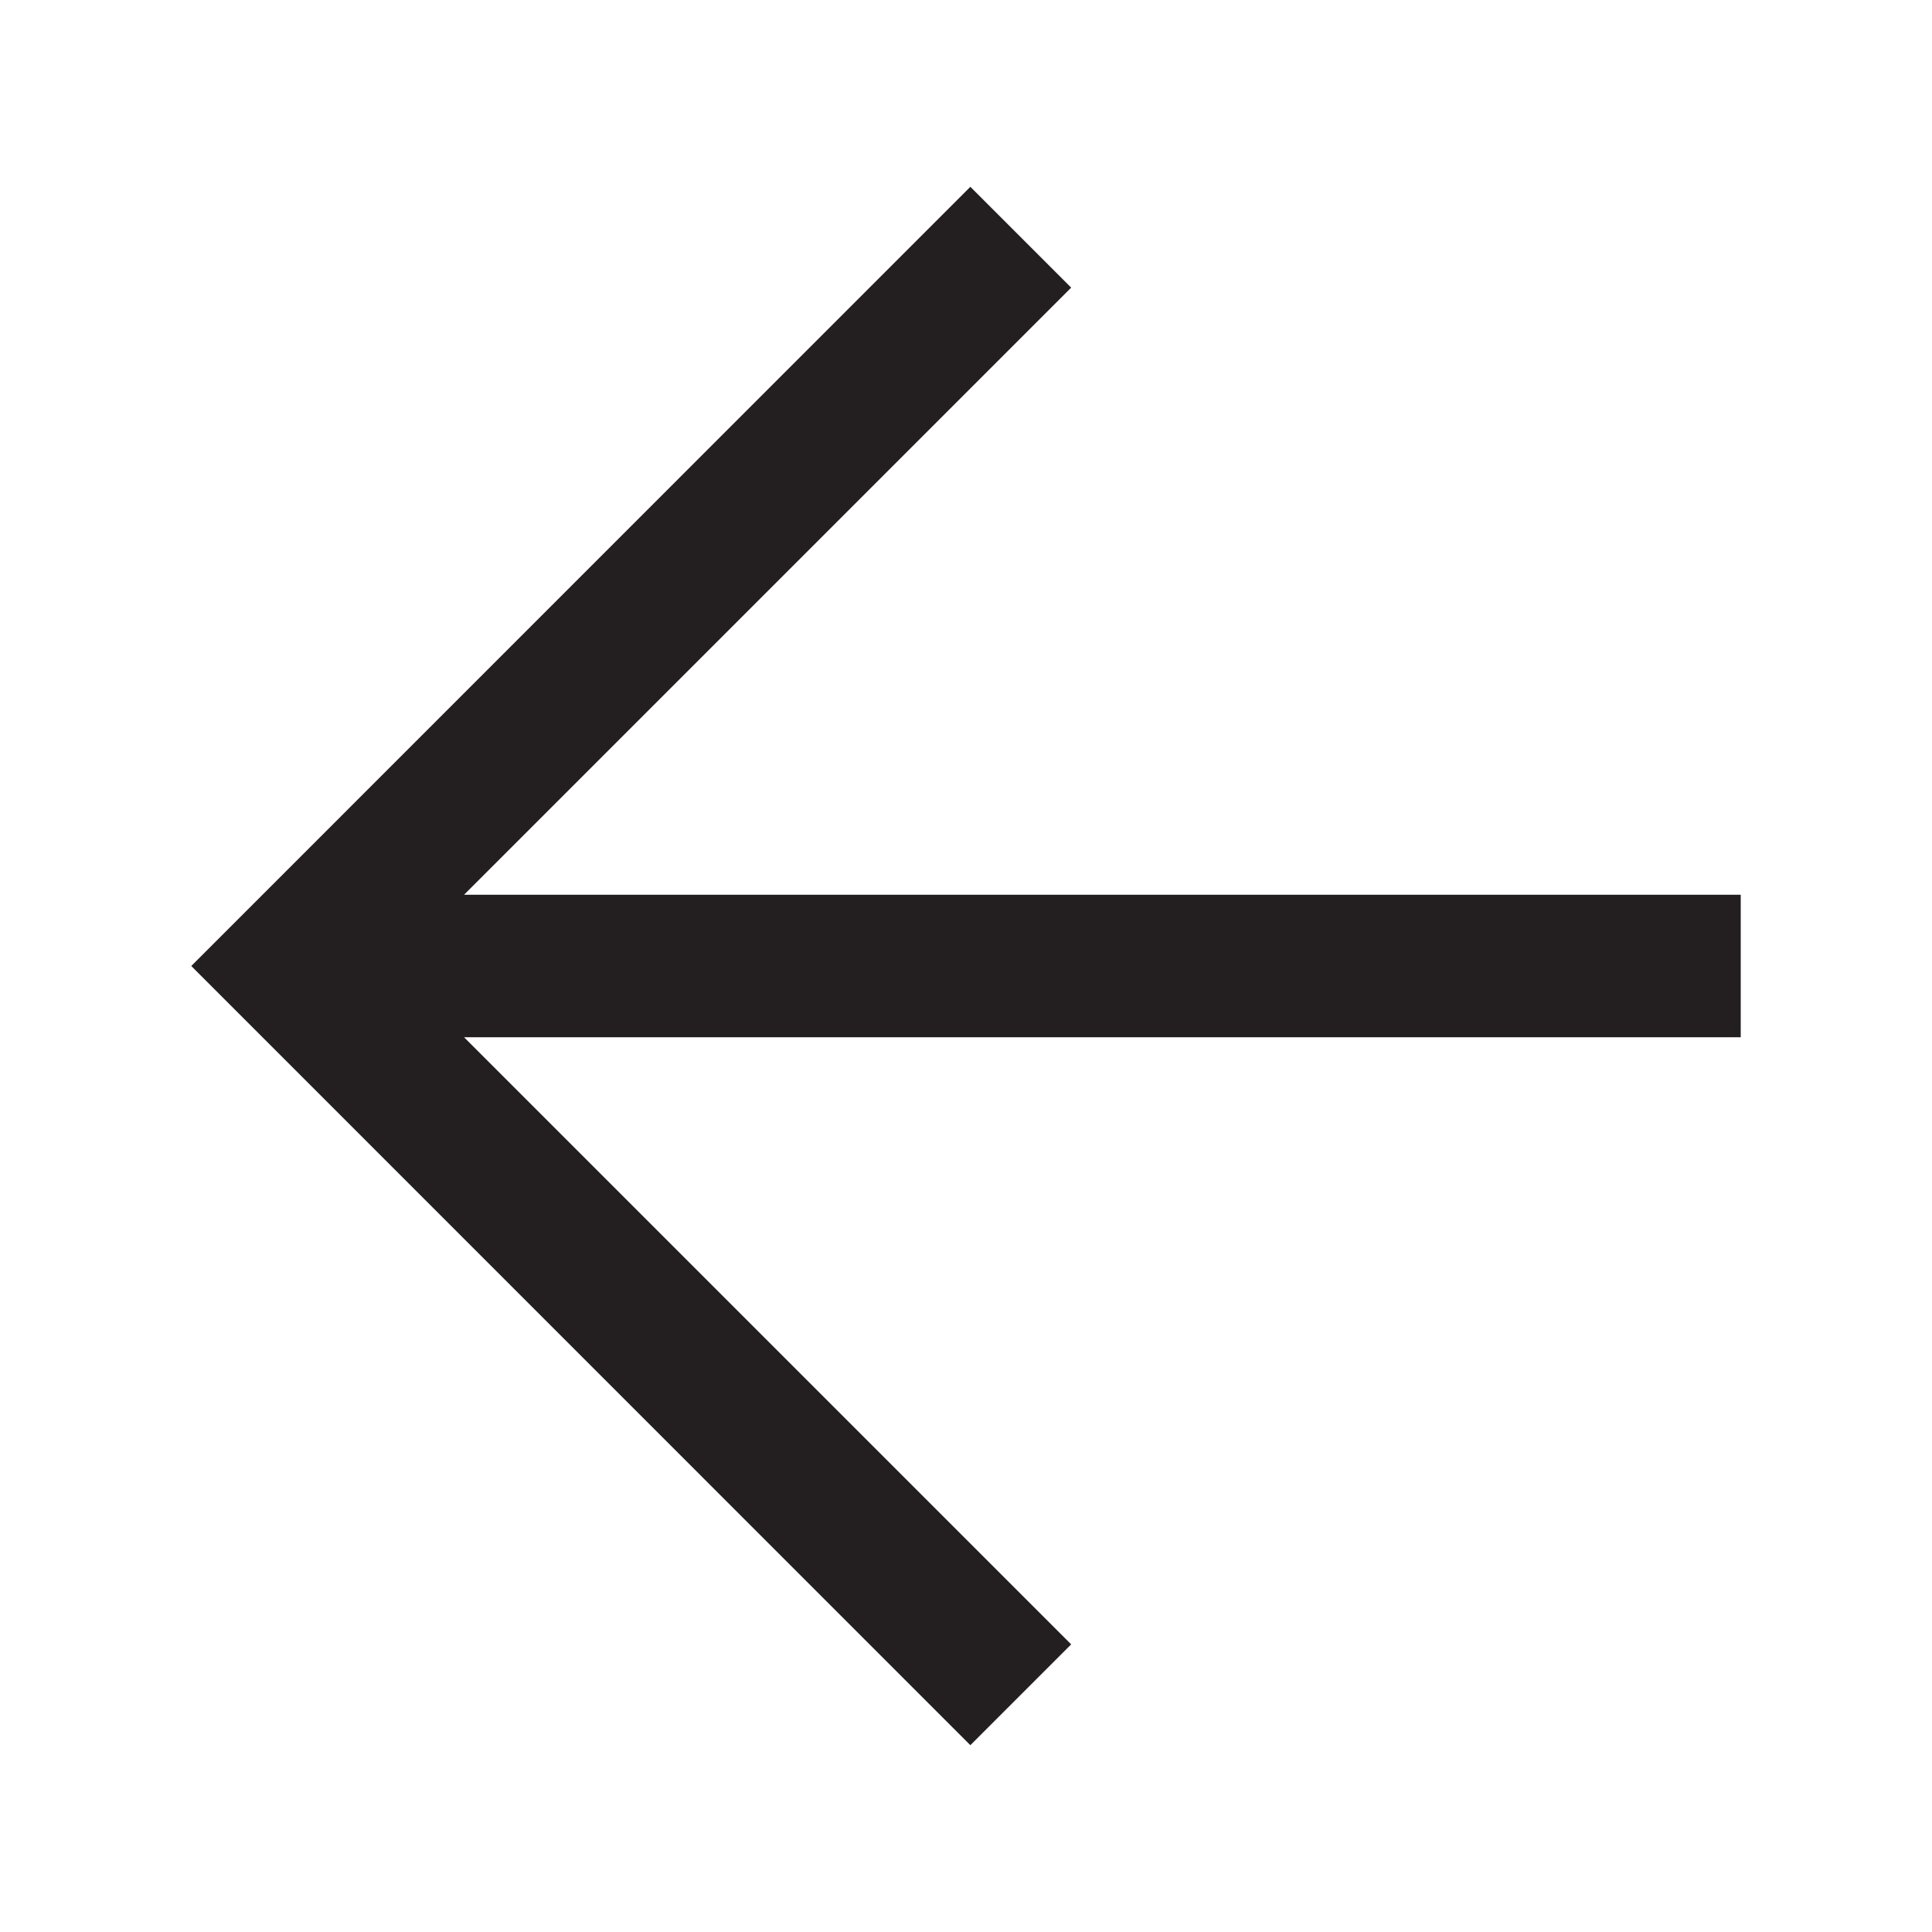 <?xml version="1.0" encoding="UTF-8"?> <svg xmlns="http://www.w3.org/2000/svg" width="16" height="16" viewBox="0 0 16 16" fill="none"><path d="M8.871 13.618L3.843 8.59H14.416V7.41L3.843 7.41L8.871 2.382L8.036 1.547L1.584 8L8.036 14.453L8.871 13.618Z" fill="#231F20"></path></svg> 